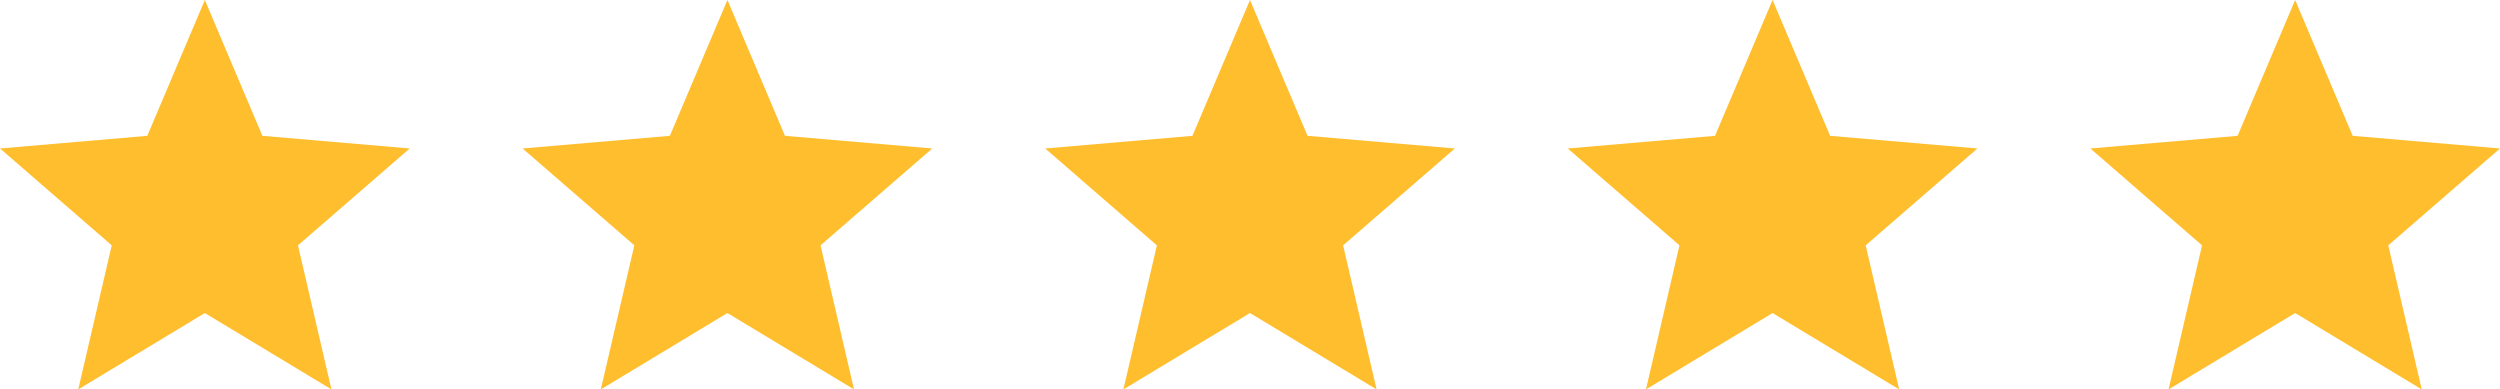 <svg xmlns="http://www.w3.org/2000/svg" width="368.367" height="57.378" viewBox="0 0 368.367 57.378"><g id="star" transform="translate(-800 -454)"><path id="Icon_ionic-md-star" data-name="Icon ionic-md-star" d="M33.98,50.625,52.633,61.878,47.7,40.65,64.164,26.377,42.457,24.513,33.98,4.5,25.5,24.513,3.8,26.377,20.262,40.65,15.326,61.878Z" transform="translate(796.203 449.5)" fill="#ffbe2d"></path><path id="Icon_ionic-md-star-2" data-name="Icon ionic-md-star" d="M33.98,50.625,52.633,61.878,47.7,40.65,64.164,26.377,42.457,24.513,33.98,4.5,25.5,24.513,3.8,26.377,20.262,40.65,15.326,61.878Z" transform="translate(873.203 449.5)" fill="#ffbe2d"></path><path id="Icon_ionic-md-star-3" data-name="Icon ionic-md-star" d="M33.98,50.625,52.633,61.878,47.7,40.65,64.164,26.377,42.457,24.513,33.98,4.5,25.5,24.513,3.8,26.377,20.262,40.65,15.326,61.878Z" transform="translate(950.203 449.5)" fill="#ffbe2d"></path><path id="Icon_ionic-md-star-4" data-name="Icon ionic-md-star" d="M33.98,50.625,52.633,61.878,47.7,40.65,64.164,26.377,42.457,24.513,33.98,4.5,25.5,24.513,3.8,26.377,20.262,40.65,15.326,61.878Z" transform="translate(1027.203 449.5)" fill="#ffbe2d"></path><path id="Icon_ionic-md-star-5" data-name="Icon ionic-md-star" d="M33.98,50.625,52.633,61.878,47.7,40.65,64.164,26.377,42.457,24.513,33.98,4.5,25.5,24.513,3.8,26.377,20.262,40.65,15.326,61.878Z" transform="translate(1104.203 449.5)" fill="#ffbe2d"></path></g></svg>